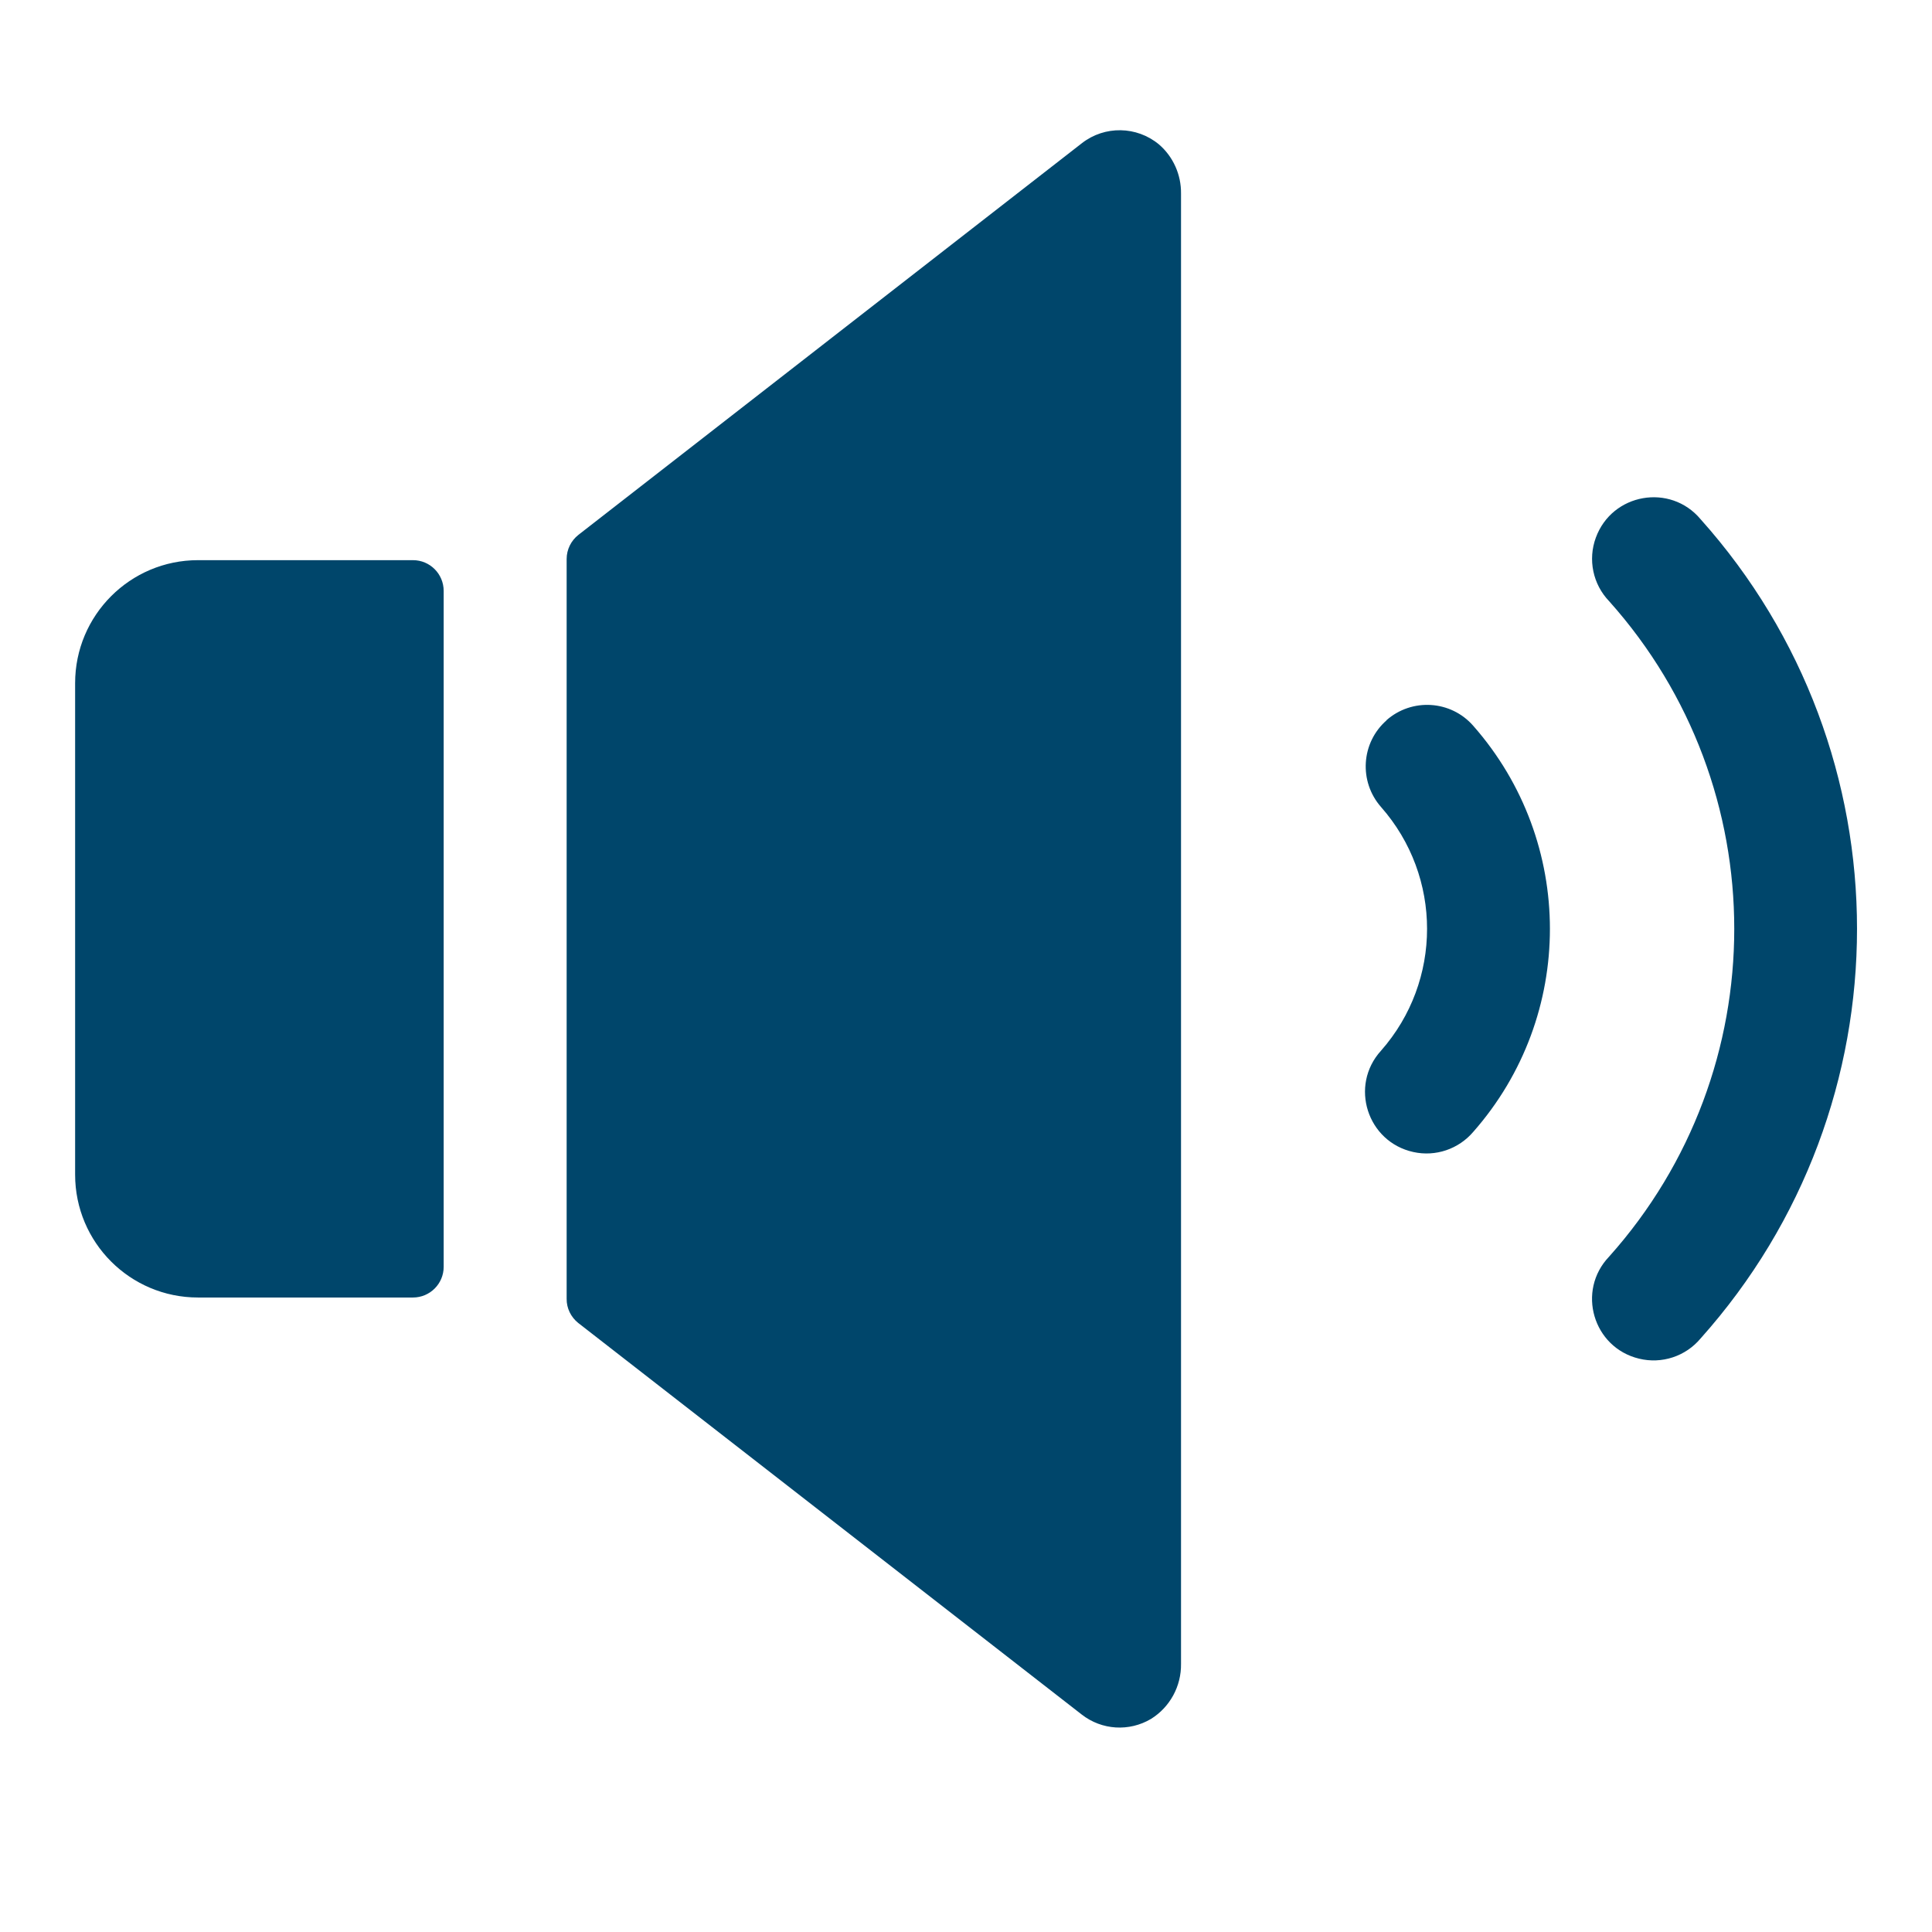 <svg width="17" height="17" viewBox="0 0 17 17" fill="none" xmlns="http://www.w3.org/2000/svg">
<g clip-path="url(#clip0_543_1085)">
<path d="M10.392 1.703V14.64C10.395 14.837 10.295 15.021 10.128 15.125C9.936 15.239 9.695 15.224 9.519 15.087L5.088 11.641C5.023 11.589 4.985 11.511 4.986 11.428V4.919C4.986 4.835 5.025 4.757 5.09 4.706L9.521 1.259C9.721 1.104 10.002 1.109 10.197 1.27C10.323 1.378 10.394 1.537 10.392 1.703ZM3.634 4.929H1.742C1.145 4.929 0.661 5.414 0.661 6.011V10.336C0.661 10.933 1.145 11.417 1.742 11.417H3.634C3.783 11.417 3.904 11.296 3.904 11.147V5.2C3.904 5.05 3.783 4.929 3.634 4.929ZM12.201 6.338C11.976 6.535 11.955 6.877 12.152 7.101C12.692 7.714 12.692 8.632 12.152 9.245C11.872 9.553 12.03 10.048 12.437 10.137C12.632 10.18 12.834 10.111 12.963 9.96C13.863 8.939 13.863 7.408 12.963 6.386C12.766 6.161 12.423 6.14 12.199 6.338H12.201ZM14.964 4.569C14.697 4.25 14.185 4.34 14.042 4.731C13.971 4.924 14.016 5.141 14.159 5.29C15.627 6.931 15.627 9.415 14.159 11.057C13.871 11.358 14.017 11.857 14.422 11.955C14.622 12.004 14.832 11.935 14.964 11.777C16.799 9.725 16.799 6.621 14.964 4.569Z" fill="#00466B"/>
</g>
<defs>
<clipPath id="clip0_543_1085">
<rect width="16" height="16" fill="white" transform="translate(0.5 0.173)"/>
</clipPath>
</defs>
</svg>
